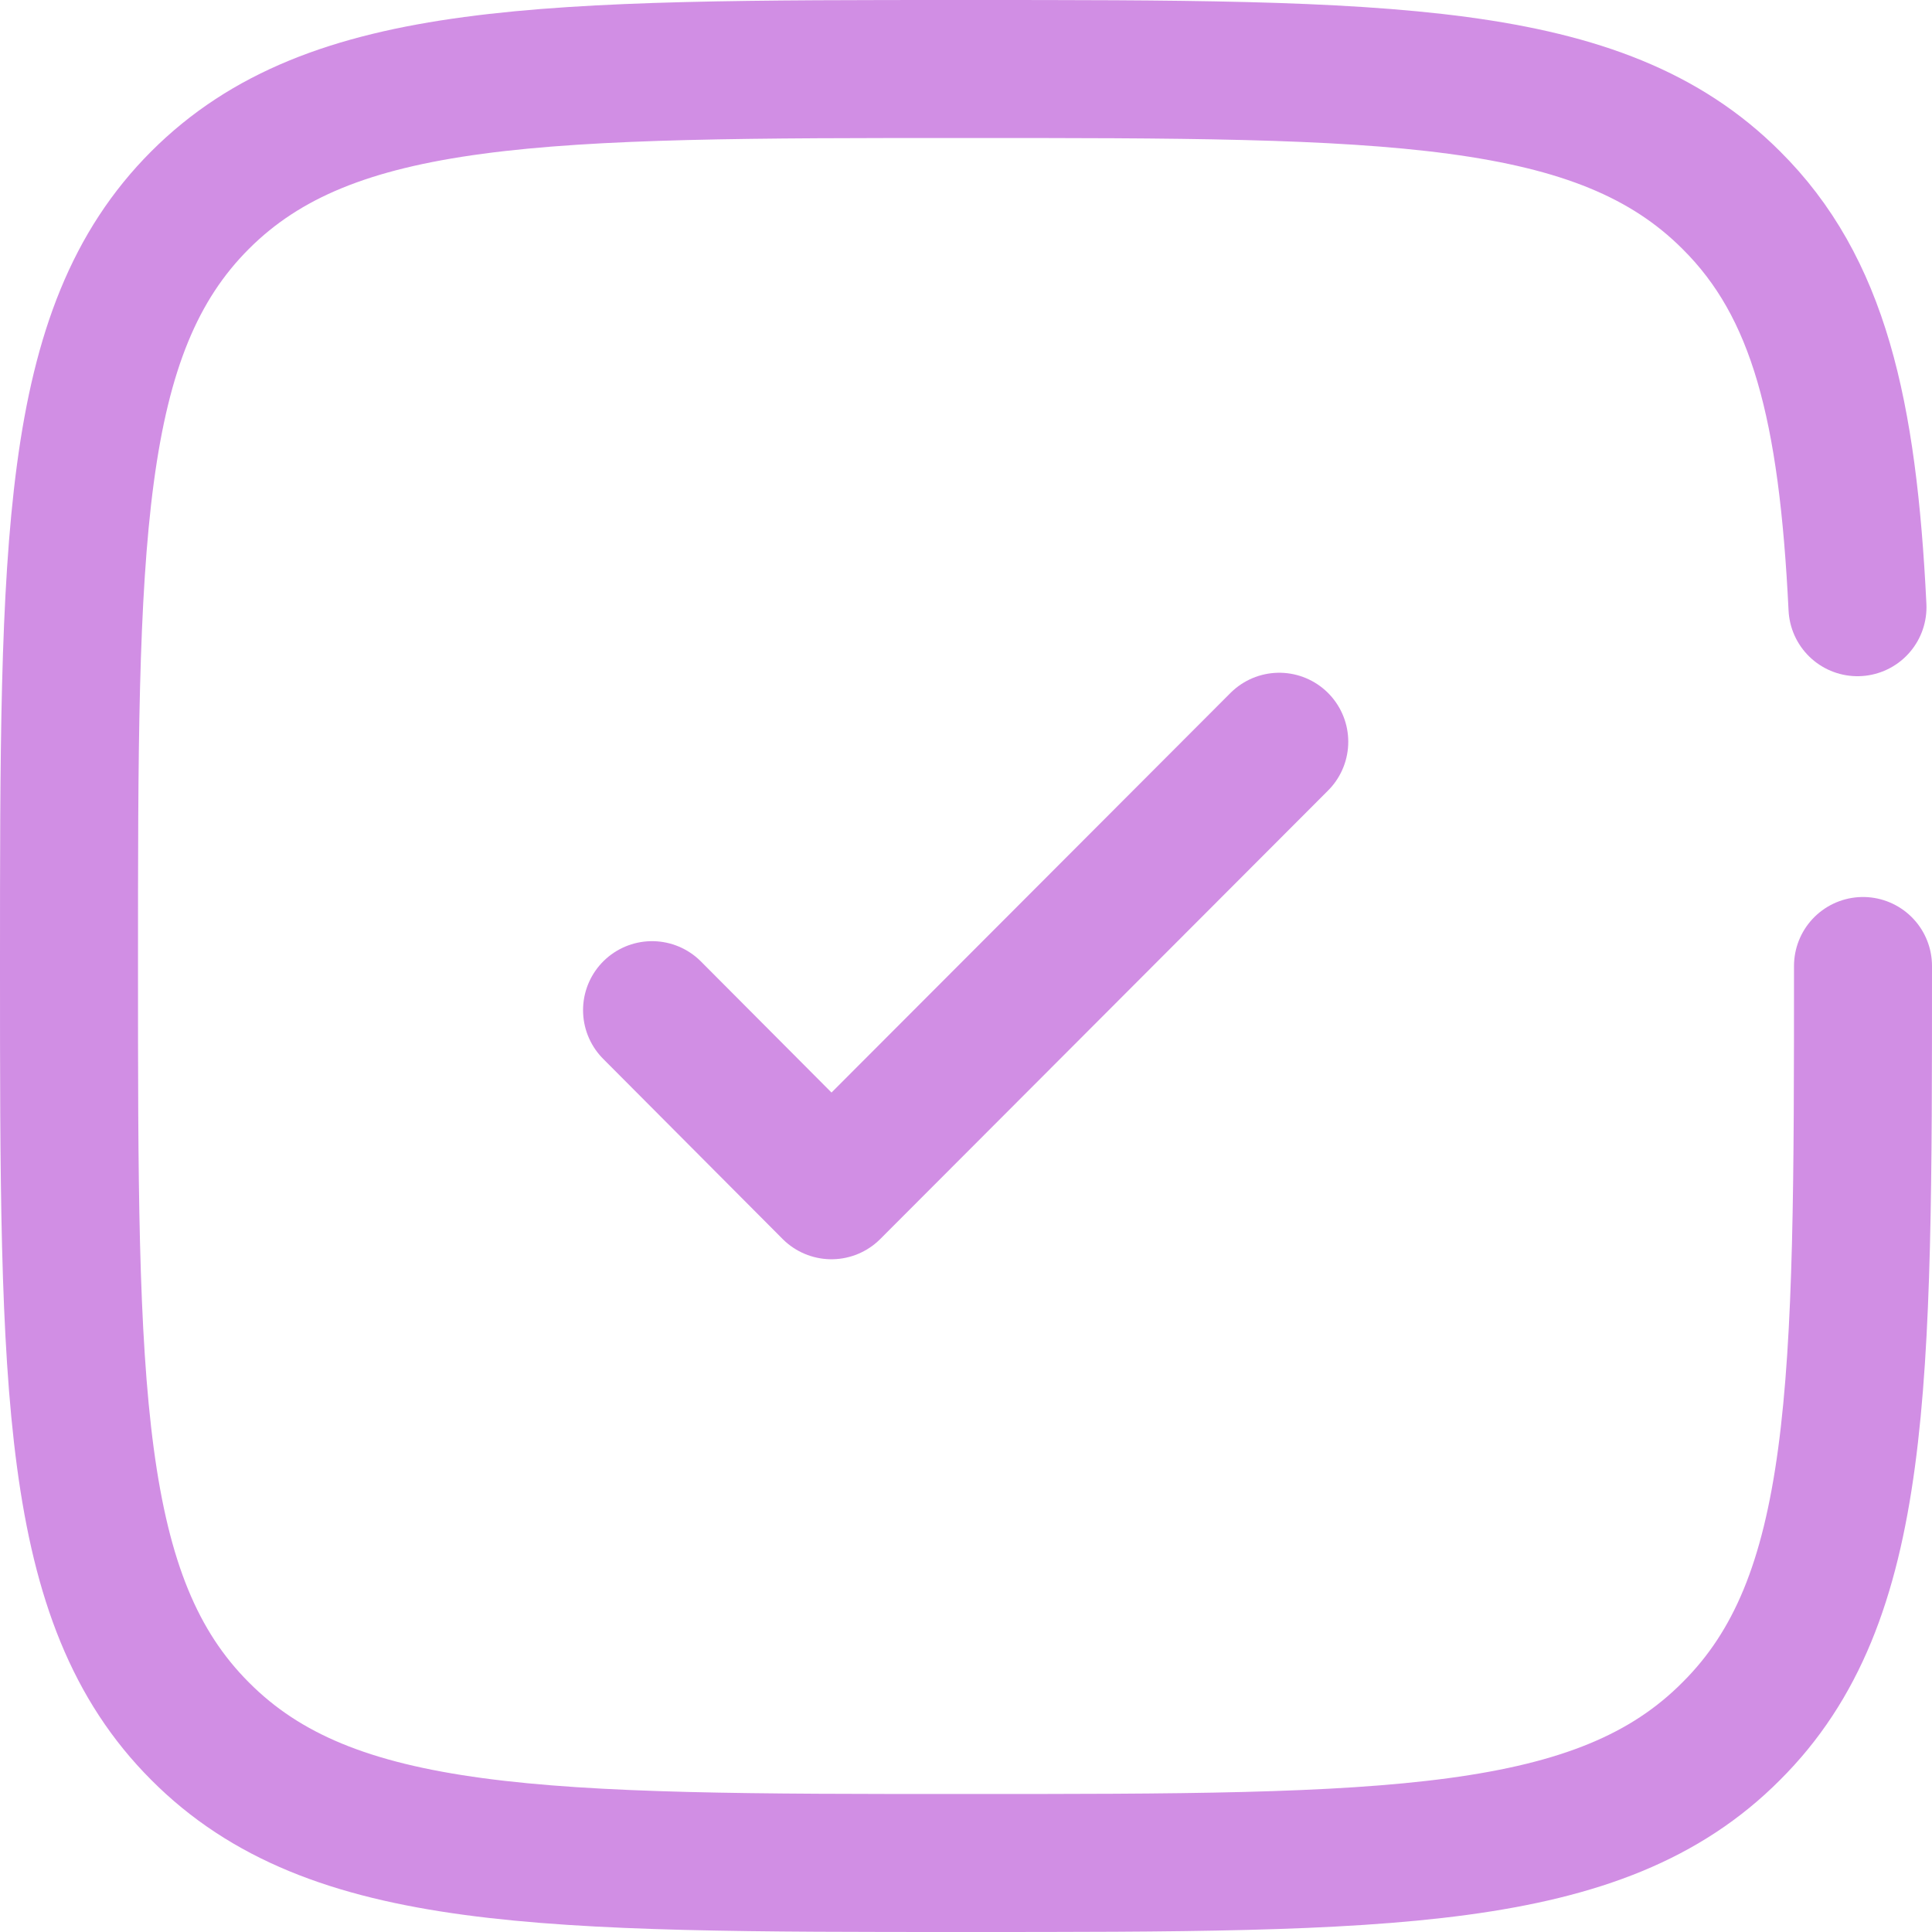 <svg width="28" height="28" viewBox="0 0 28 28" fill="none" xmlns="http://www.w3.org/2000/svg" xmlns:xlink="http://www.w3.org/1999/xlink">
	<desc>
			Created with Pixso.
	</desc>
	<defs/>
	<path id="Vector" d="M9.45 14.64L12.05 17.25L18.54 10.75" stroke="#D18EE4" stroke-opacity="1" stroke-width="2" stroke-linejoin="round" stroke-linecap="round"/>
	<path id="Vector" d="M27 14C27 20.12 27 23.19 25.09 25.09C23.19 27 20.12 27 14 27C7.87 27 4.8 27 2.9 25.09C1 23.19 1 20.12 1 14C1 7.87 1 4.8 2.9 2.9C4.8 1 7.87 1 14 1C20.12 1 23.19 1 25.09 2.9C26.36 4.16 26.78 5.94 26.92 8.8" stroke="#D18EE4" stroke-opacity="1" stroke-width="2" stroke-linecap="round"/>
</svg>
